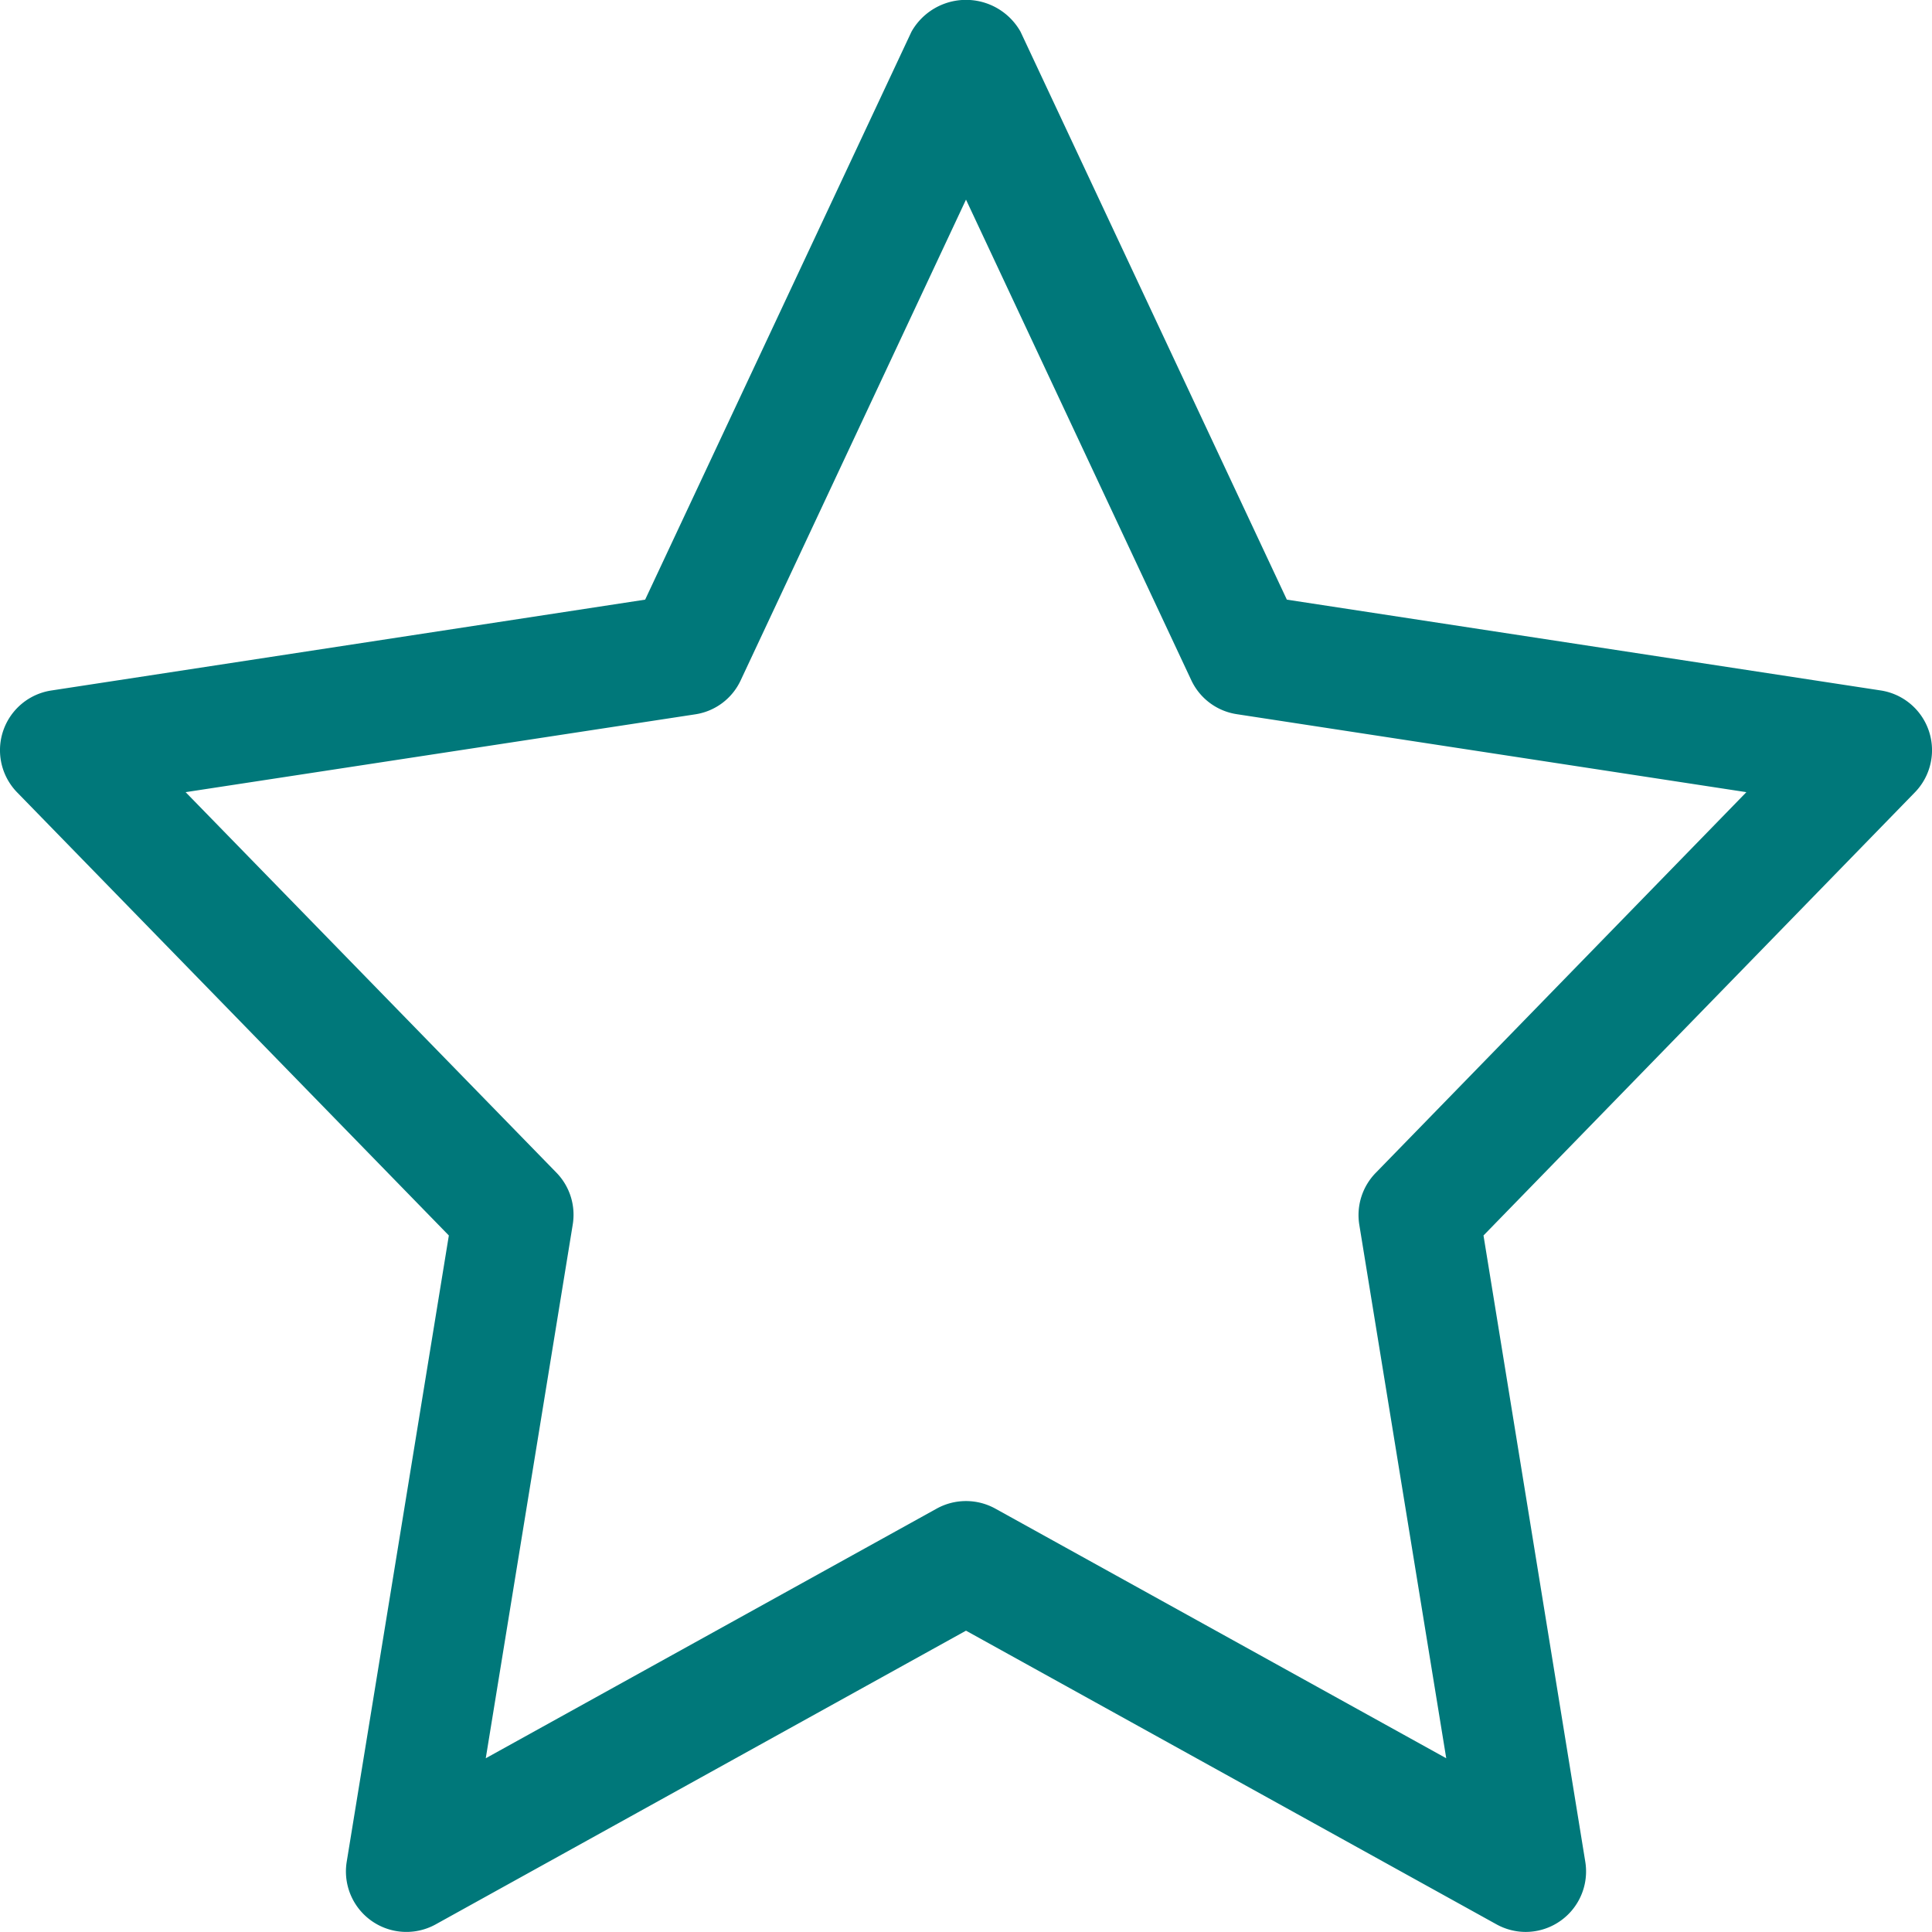 <svg xmlns="http://www.w3.org/2000/svg" width="56" height="56" viewBox="0 0 56 56">
  <defs>
    <style>
      .cls-1 {
        fill: #00787a;
        fill-rule: evenodd;
      }
    </style>
  </defs>
  <path id="icon1.svg.svg" class="cls-1" d="M1292.01,863.811l-2.96,18.151a1.753,1.753,0,0,0,2.58,1.816l15.37-8.512,15.38,8.514a1.754,1.754,0,0,0,.84.218,1.753,1.753,0,0,0,1.73-2.036L1322,863.811l12.5-12.84a1.752,1.752,0,0,0-.98-2.957l-17.22-2.633-7.72-16.463a1.815,1.815,0,0,0-3.16,0l-7.72,16.463-17.21,2.633a1.751,1.751,0,0,0-.99,2.957Zm7.15-15.107a1.737,1.737,0,0,0,1.31-.986l6.53-13.932,6.53,13.93a1.745,1.745,0,0,0,1.32.985l14.77,2.26-10.74,11.031a1.752,1.752,0,0,0-.48,1.508l2.52,15.464-13.07-7.236a1.759,1.759,0,0,0-1.7,0l-13.07,7.236,2.52-15.464a1.748,1.748,0,0,0-.47-1.508l-10.75-11.031Zm0,0" transform="translate(-1279 -828)"/>
</svg>
